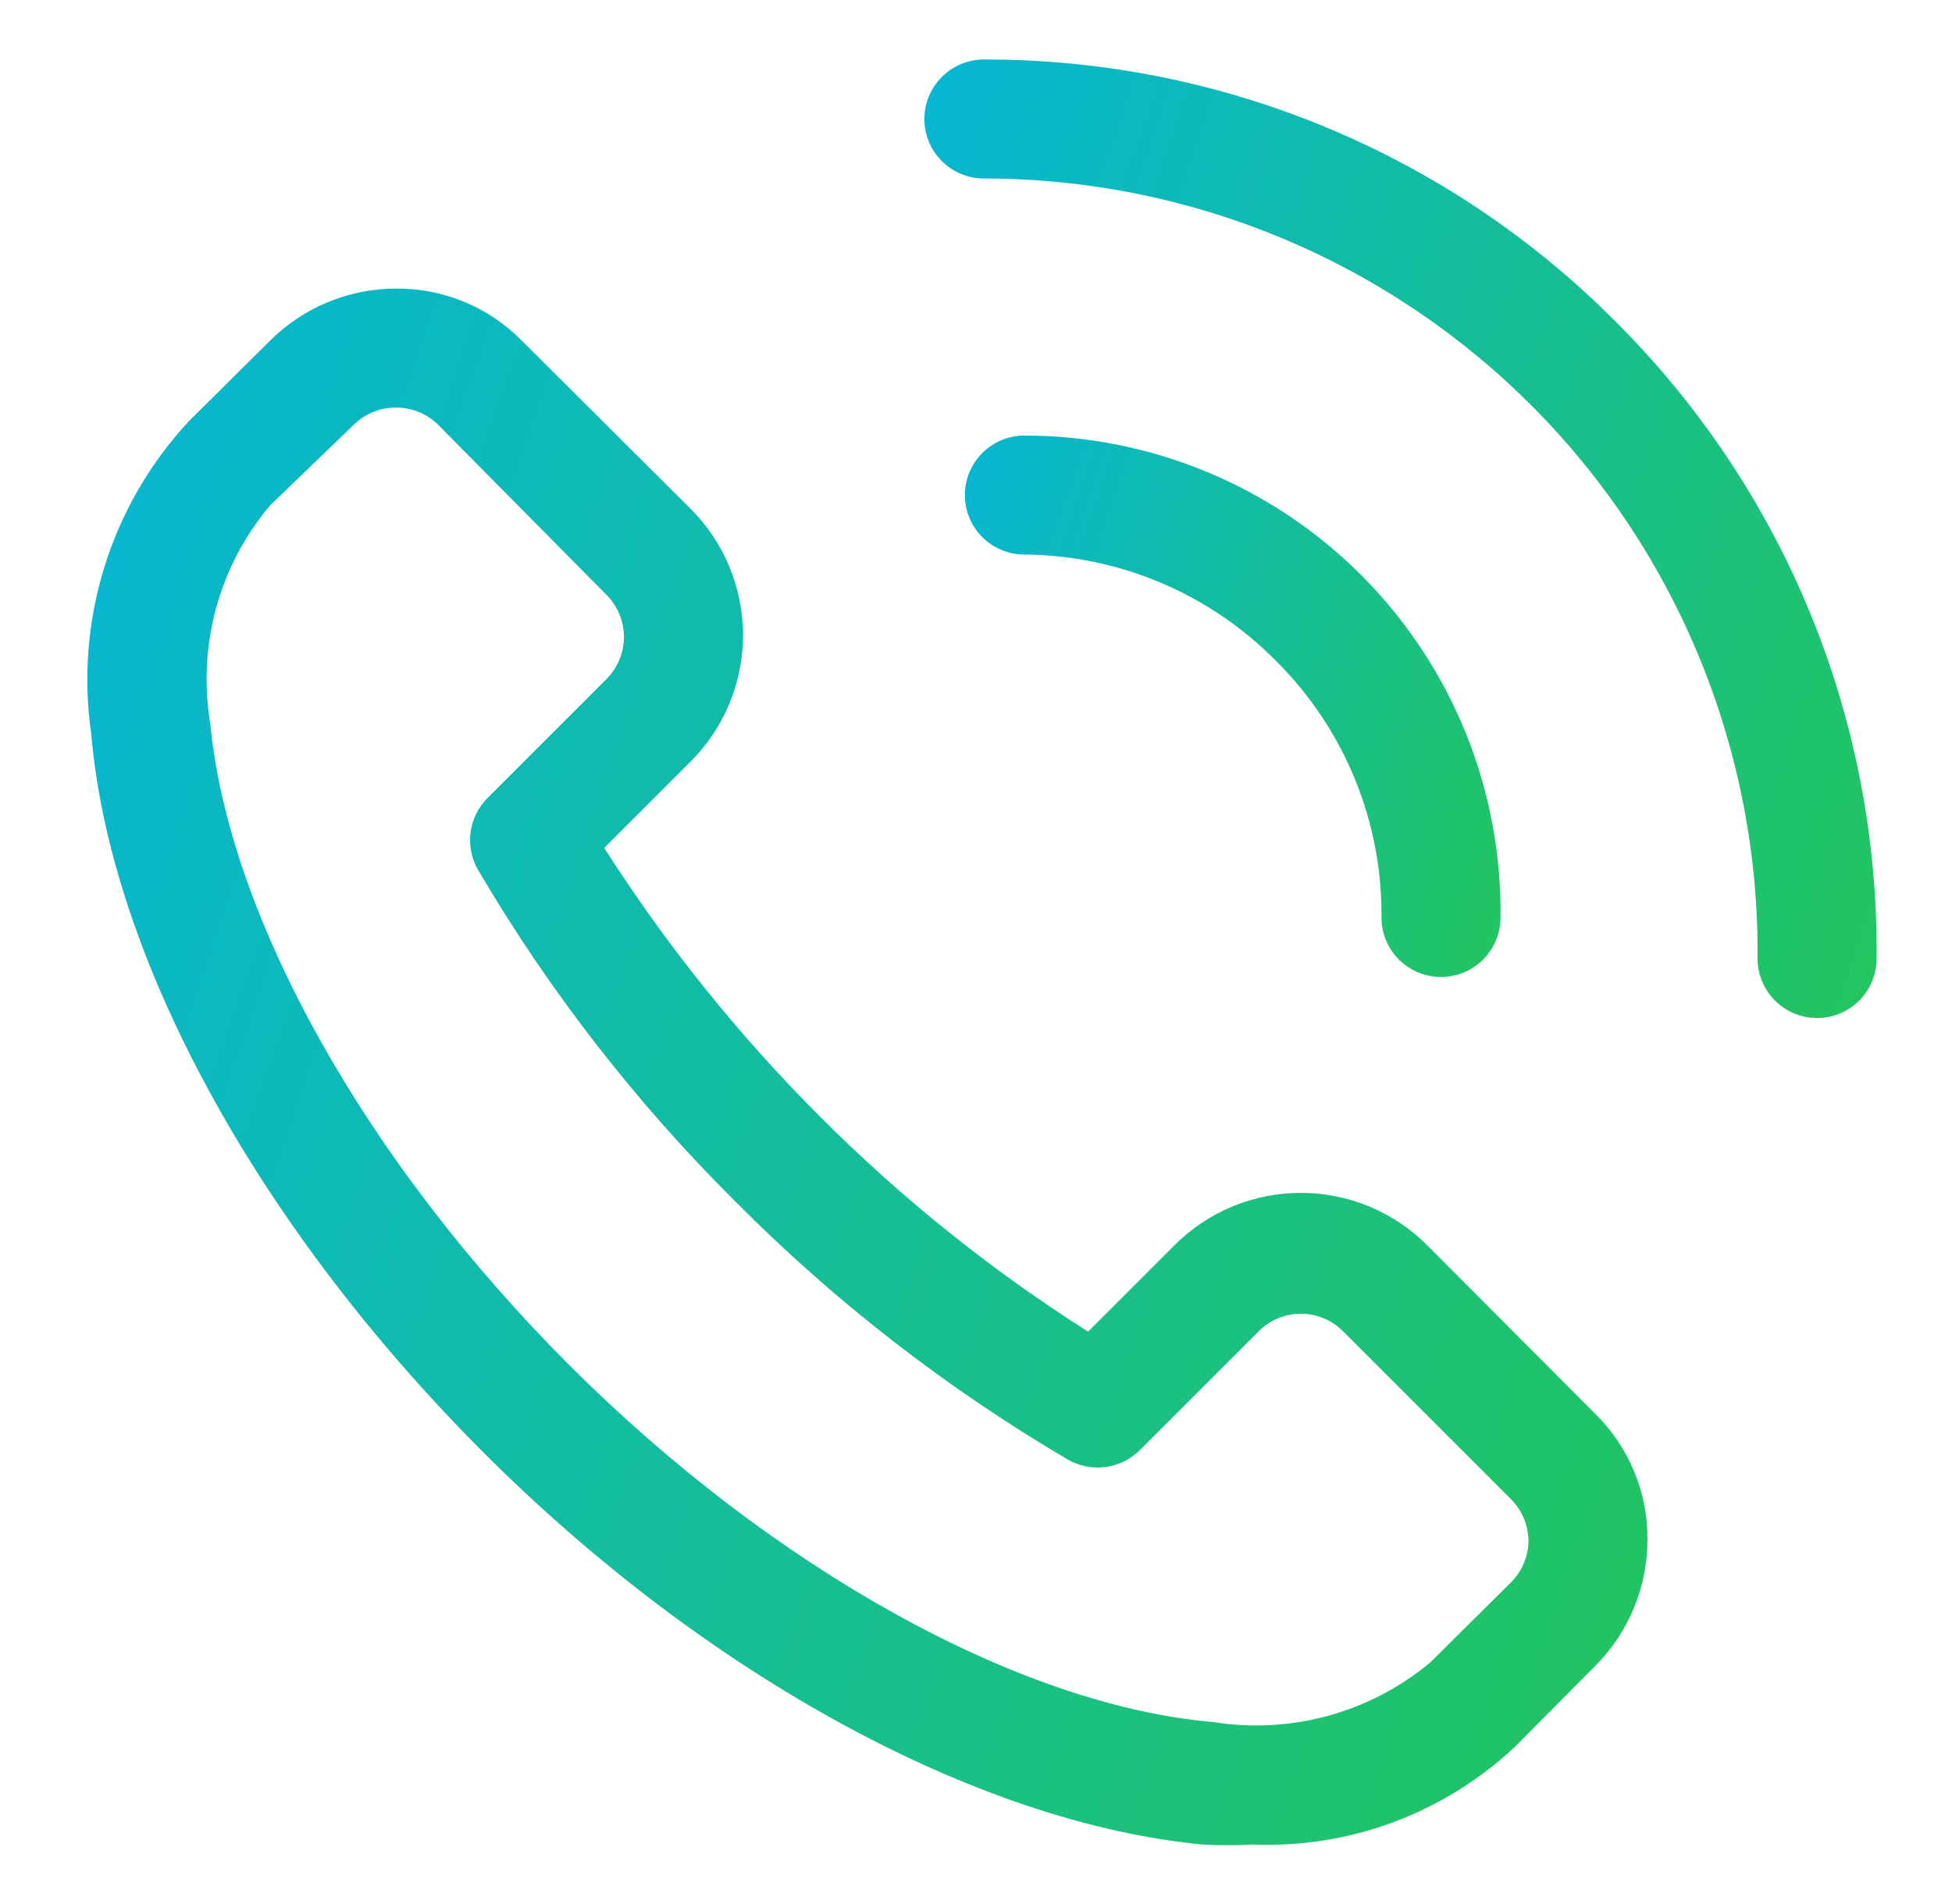<svg width="41" height="40" viewBox="0 0 41 40" fill="none" xmlns="http://www.w3.org/2000/svg">
<path d="M29.979 26.163C29.631 25.813 29.217 25.536 28.761 25.346C28.305 25.157 27.816 25.06 27.323 25.06C26.829 25.06 26.34 25.157 25.885 25.346C25.429 25.536 25.015 25.813 24.666 26.163L22.854 27.975C20.813 26.68 18.922 25.162 17.216 23.45C15.508 21.741 13.991 19.851 12.691 17.813L14.504 16C14.854 15.652 15.131 15.238 15.32 14.782C15.509 14.326 15.607 13.837 15.607 13.344C15.607 12.85 15.509 12.362 15.32 11.906C15.131 11.45 14.854 11.036 14.504 10.688L10.966 7.163C10.623 6.812 10.213 6.534 9.759 6.345C9.306 6.156 8.82 6.06 8.329 6.063C7.835 6.061 7.345 6.158 6.888 6.347C6.431 6.535 6.016 6.813 5.666 7.163L3.966 8.85C3.156 9.721 2.551 10.763 2.197 11.899C1.842 13.034 1.746 14.235 1.916 15.413C2.316 20.1 5.391 25.738 10.129 30.488C14.867 35.238 20.567 38.3 25.254 38.75C25.604 38.769 25.954 38.769 26.304 38.75C27.313 38.792 28.32 38.633 29.267 38.281C30.213 37.929 31.08 37.391 31.817 36.7L33.504 35C33.854 34.651 34.131 34.236 34.32 33.779C34.509 33.322 34.605 32.832 34.604 32.338C34.607 31.847 34.511 31.36 34.322 30.907C34.133 30.454 33.855 30.044 33.504 29.7L29.979 26.163ZM31.741 33.238L30.041 34.925C29.413 35.449 28.679 35.832 27.89 36.047C27.101 36.263 26.274 36.306 25.466 36.175C21.404 35.825 16.229 32.95 11.954 28.675C7.679 24.4 4.804 19.263 4.416 15.2C4.282 14.393 4.324 13.565 4.539 12.775C4.755 11.986 5.14 11.252 5.666 10.625L7.429 8.925C7.546 8.809 7.684 8.718 7.837 8.655C7.989 8.593 8.152 8.562 8.316 8.563C8.481 8.562 8.644 8.593 8.796 8.655C8.949 8.718 9.087 8.809 9.204 8.925L12.742 12.5C12.974 12.734 13.105 13.051 13.105 13.381C13.105 13.711 12.974 14.028 12.742 14.263L10.242 16.763C10.046 16.957 9.92 17.211 9.884 17.485C9.848 17.758 9.903 18.036 10.041 18.275C11.538 20.823 13.357 23.168 15.454 25.25C17.537 27.347 19.881 29.166 22.429 30.663C22.668 30.801 22.946 30.856 23.219 30.82C23.493 30.784 23.747 30.658 23.942 30.463L26.442 27.963C26.676 27.73 26.992 27.599 27.323 27.599C27.653 27.599 27.97 27.73 28.204 27.963L31.741 31.5C31.857 31.617 31.949 31.755 32.011 31.908C32.073 32.06 32.105 32.223 32.104 32.388C32.096 32.707 31.966 33.011 31.741 33.238Z" fill="url(#paint0_linear_4716_125659)"/>
<path d="M33.916 6.738C32.179 4.994 30.114 3.611 27.84 2.669C25.566 1.727 23.128 1.245 20.666 1.25C20.335 1.25 20.017 1.382 19.783 1.616C19.548 1.851 19.416 2.169 19.416 2.5C19.416 2.832 19.548 3.15 19.783 3.384C20.017 3.618 20.335 3.75 20.666 3.75C22.812 3.75 24.936 4.175 26.917 5C28.898 5.825 30.695 7.035 32.206 8.558C33.717 10.082 34.911 11.889 35.719 13.877C36.528 15.864 36.935 17.992 36.916 20.137C36.916 20.469 37.048 20.787 37.283 21.021C37.517 21.256 37.835 21.387 38.166 21.387C38.498 21.387 38.816 21.256 39.05 21.021C39.285 20.787 39.416 20.469 39.416 20.137C39.44 17.65 38.966 15.183 38.022 12.881C37.077 10.58 35.681 8.491 33.916 6.738Z" fill="url(#paint1_linear_4716_125659)"/>
<path d="M26.804 13.888C27.514 14.593 28.075 15.433 28.455 16.358C28.835 17.283 29.026 18.275 29.017 19.275C29.017 19.607 29.148 19.925 29.383 20.159C29.617 20.394 29.935 20.525 30.267 20.525C30.598 20.525 30.916 20.394 31.151 20.159C31.385 19.925 31.517 19.607 31.517 19.275C31.533 17.952 31.287 16.638 30.792 15.41C30.296 14.182 29.562 13.065 28.632 12.123C27.702 11.181 26.594 10.434 25.372 9.923C24.151 9.413 22.84 9.15 21.517 9.15C21.185 9.15 20.867 9.282 20.633 9.517C20.398 9.751 20.267 10.069 20.267 10.4C20.267 10.732 20.398 11.05 20.633 11.284C20.867 11.519 21.185 11.65 21.517 11.65C22.502 11.658 23.476 11.859 24.383 12.243C25.29 12.627 26.113 13.186 26.804 13.888Z" fill="url(#paint2_linear_4716_125659)"/>
<defs>
<linearGradient id="paint0_linear_4716_125659" x1="34.604" y1="38.764" x2="-4.766" y2="25.147" gradientUnits="userSpaceOnUse">
<stop stop-color="#22C55E"/>
<stop offset="1" stop-color="#06B6D4"/>
</linearGradient>
<linearGradient id="paint1_linear_4716_125659" x1="39.417" y1="21.387" x2="15.342" y2="13.134" gradientUnits="userSpaceOnUse">
<stop stop-color="#22C55E"/>
<stop offset="1" stop-color="#06B6D4"/>
</linearGradient>
<linearGradient id="paint2_linear_4716_125659" x1="31.517" y1="20.525" x2="17.963" y2="15.898" gradientUnits="userSpaceOnUse">
<stop stop-color="#22C55E"/>
<stop offset="1" stop-color="#06B6D4"/>
</linearGradient>
</defs>
</svg>
